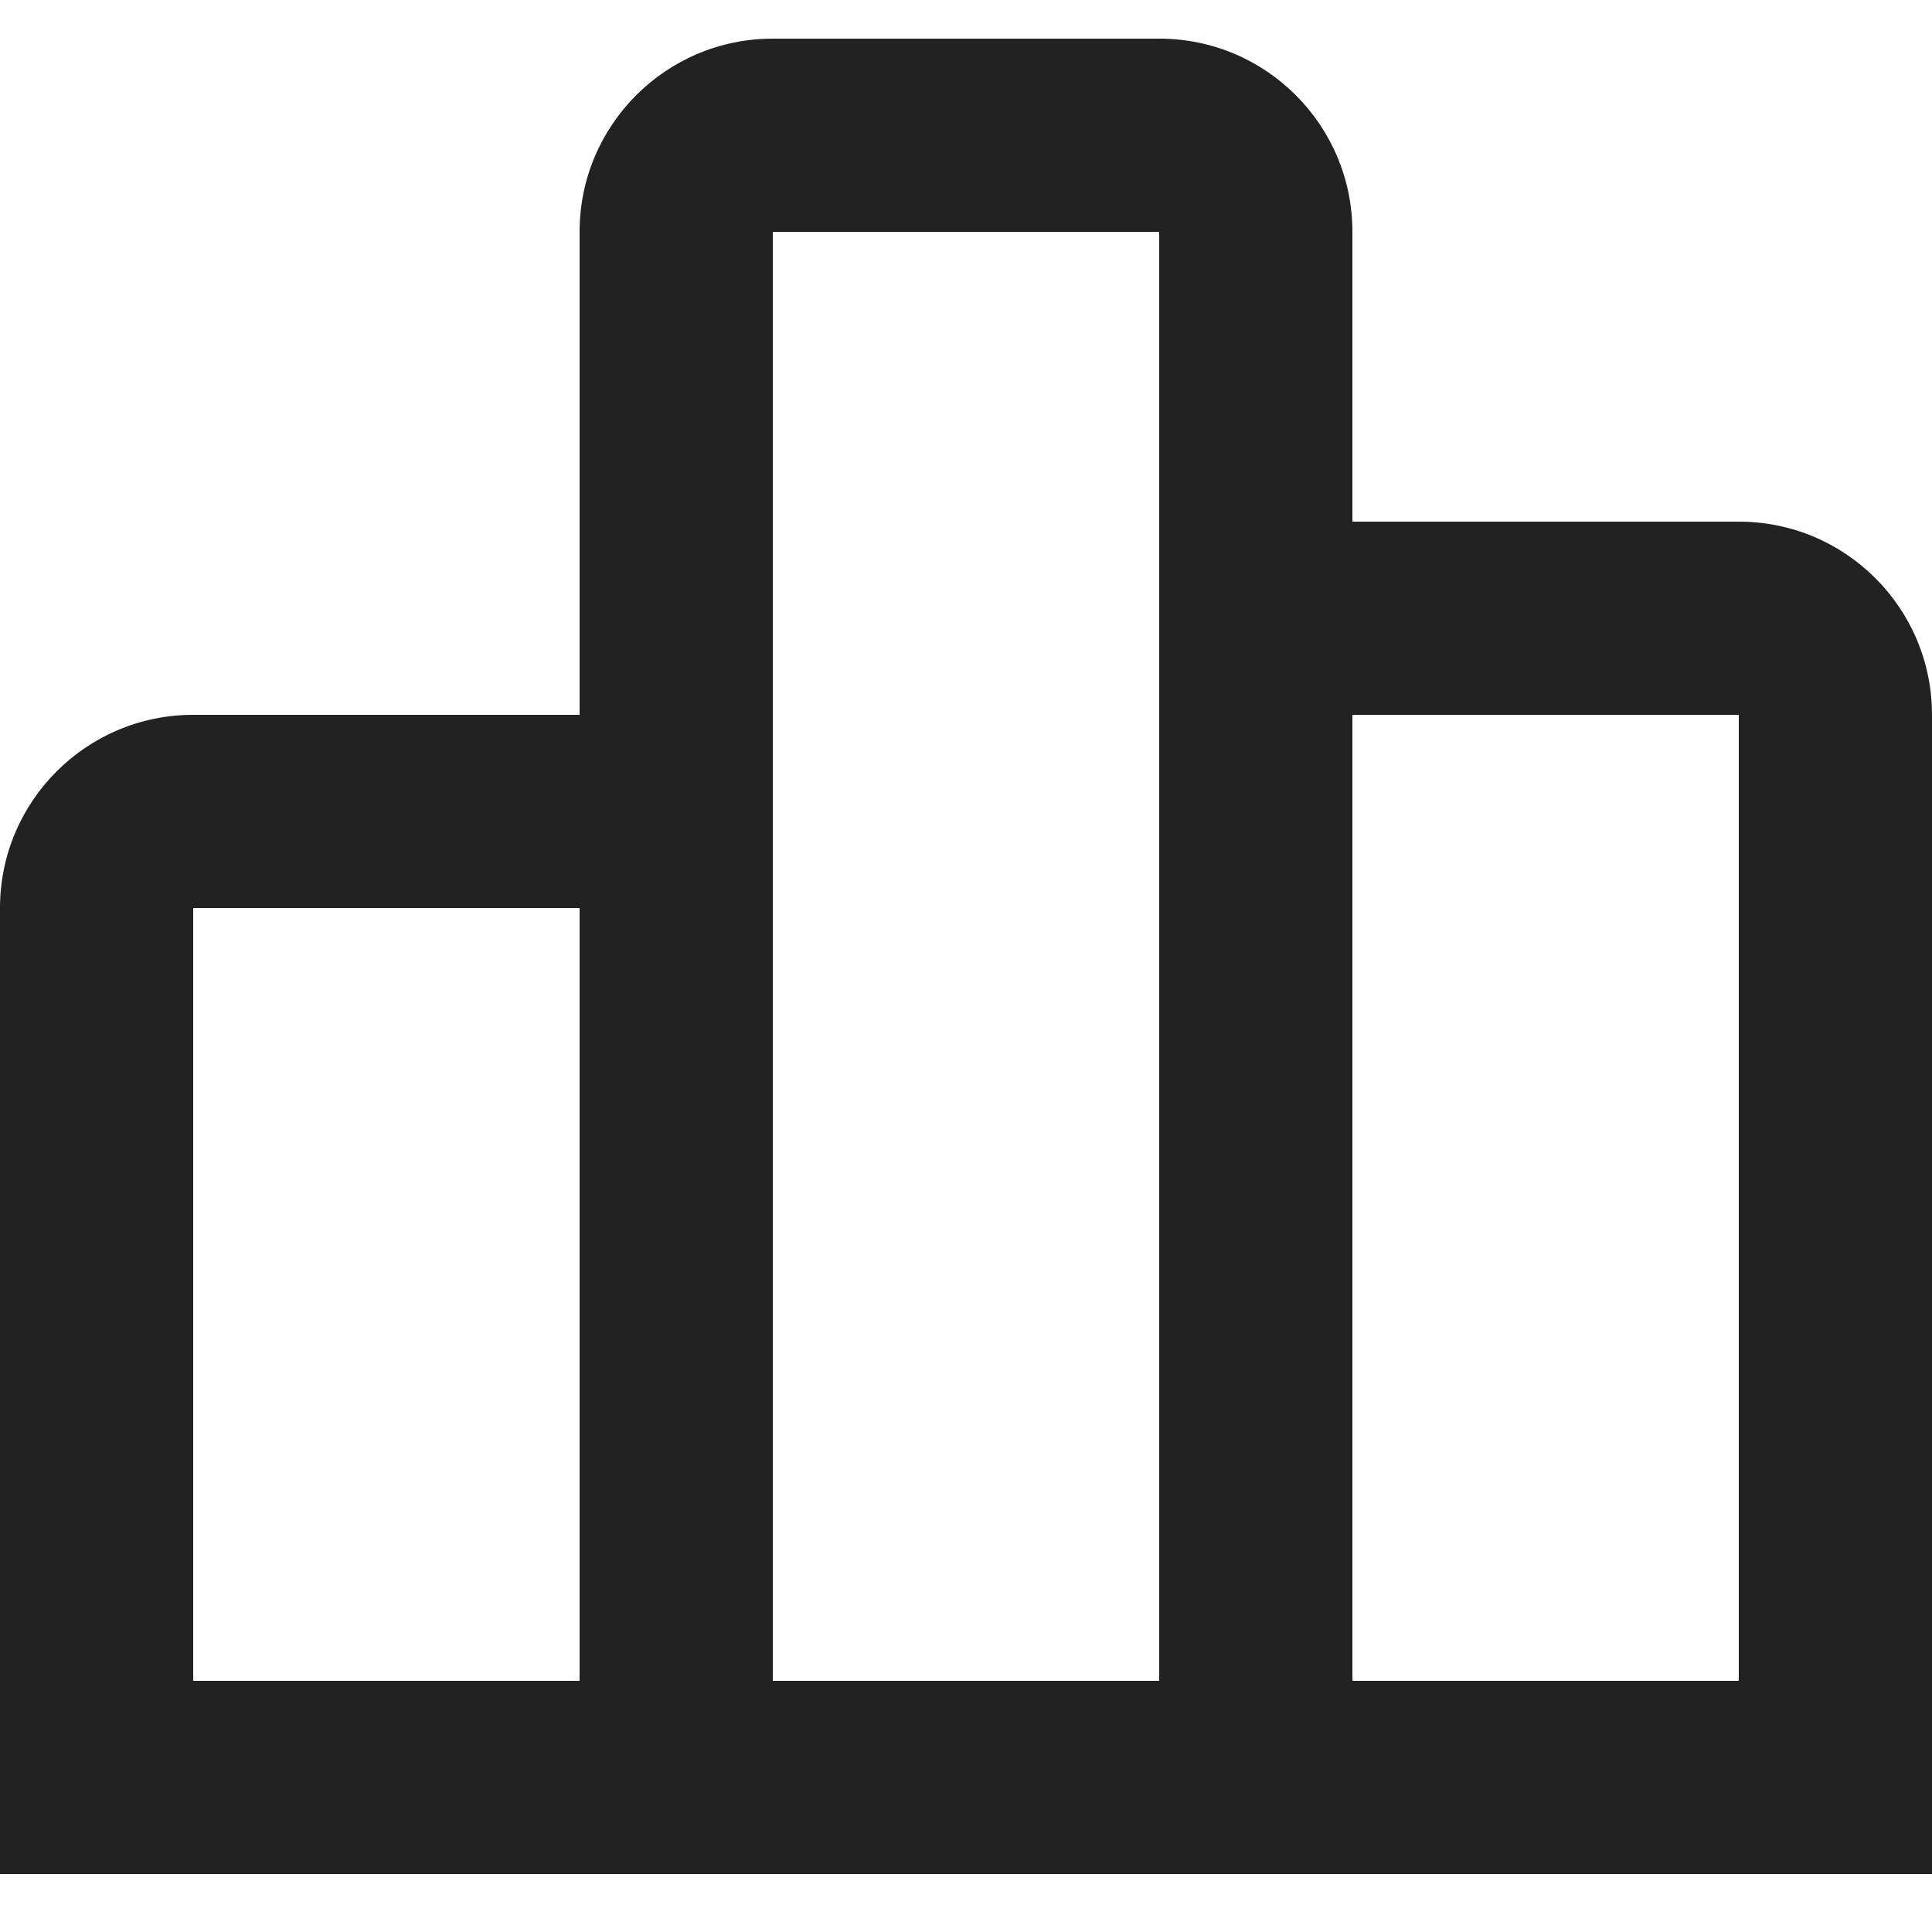 <svg width="25" height="25" viewBox="0 0 25 25" fill="none" xmlns="http://www.w3.org/2000/svg">
<path d="M25 24.25H0V11.75C0 10.369 1.119 9.25 2.5 9.25H7.5V3C7.5 1.619 8.619 0.5 10 0.5H15C16.381 0.5 17.5 1.619 17.5 3V6.75H22.5C23.881 6.75 25 7.869 25 9.25V24.25ZM17.5 9.25V21.75H22.5V9.25H17.5ZM10 3V21.75H15V3H10ZM2.5 11.75V21.75H7.5V11.75H2.5Z" fill="#222222"/>
</svg>
